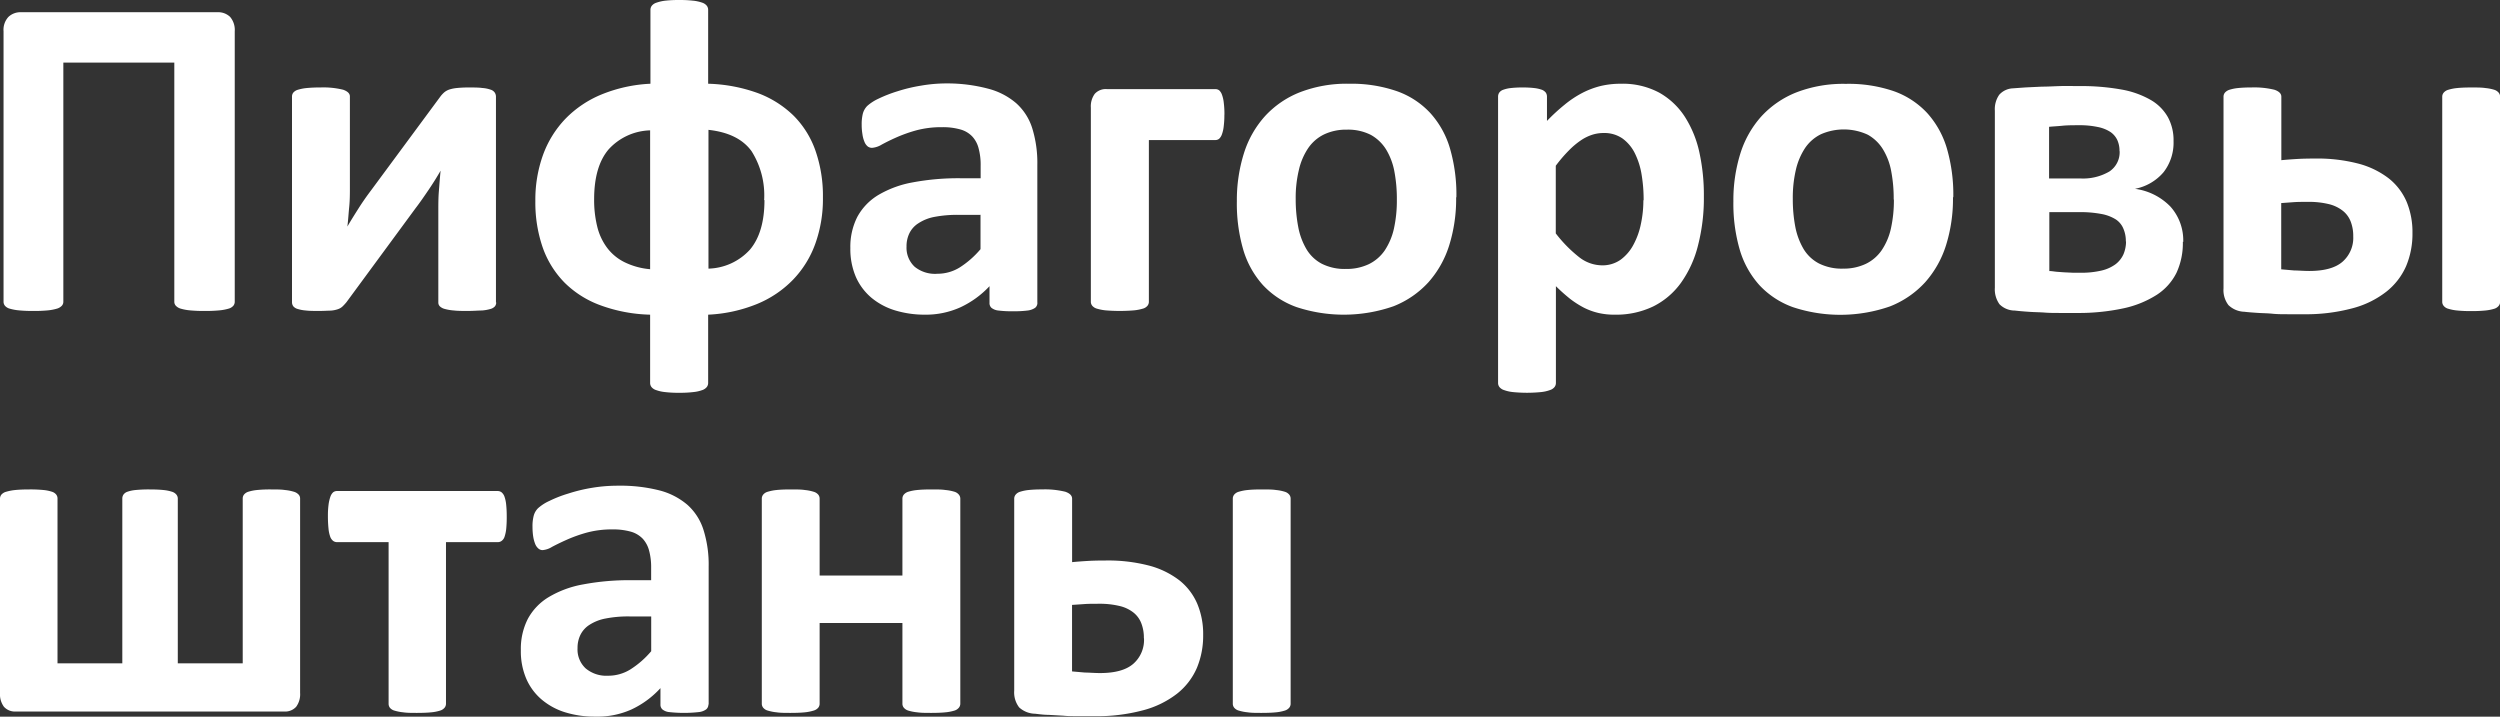 <?xml version="1.0" encoding="UTF-8"?> <svg xmlns="http://www.w3.org/2000/svg" viewBox="0 0 394.69 113.14"><rect x="0" y="0" width="394.69" height="113.14" fill="#333333" stroke="none"/> <defs> <style>.cls-1{fill:#fff;}</style> </defs> <g id="Layer_2" data-name="Layer 2"> <g id="Layer_1-2" data-name="Layer 1"> <path class="cls-1" d="M37.06,47.64a1,1,0,0,1-.22.63,1.52,1.52,0,0,1-.76.46,7.52,7.52,0,0,1-1.46.27,21.47,21.47,0,0,1-2.29.09A21.44,21.44,0,0,1,30,49a7.52,7.52,0,0,1-1.46-.27,1.7,1.7,0,0,1-.78-.46.92.92,0,0,1-.24-.63V9.88H10V47.64a.92.92,0,0,1-.24.63,1.7,1.7,0,0,1-.78.46A7.55,7.55,0,0,1,7.56,49a21,21,0,0,1-2.3.09A21.44,21.44,0,0,1,3,49a7.52,7.52,0,0,1-1.46-.27,1.52,1.52,0,0,1-.76-.46,1,1,0,0,1-.22-.63V4.94a3,3,0,0,1,.77-2.27,2.75,2.75,0,0,1,2-.74h31a2.7,2.7,0,0,1,2,.74,3.16,3.16,0,0,1,.73,2.27v42.7Zm41.28.11a1,1,0,0,1-.2.61,1.48,1.48,0,0,1-.71.42,6.46,6.46,0,0,1-1.37.24c-.57,0-1.29.07-2.17.07s-1.61,0-2.2-.07a7.37,7.37,0,0,1-1.45-.24,1.75,1.75,0,0,1-.8-.42.84.84,0,0,1-.24-.61V33.31c0-1,0-2.08.09-3.17s.16-2.15.27-3.19c-.58,1-1.2,2-1.88,3s-1.36,2-2.07,2.92L54.69,47.72a8.31,8.31,0,0,1-.61.66,2,2,0,0,1-.75.44,4.43,4.43,0,0,1-1.14.22c-.45,0-1,.05-1.78.05s-1.57,0-2.12-.07A5.72,5.72,0,0,1,47,48.78a1.38,1.38,0,0,1-.7-.43,1.1,1.1,0,0,1-.2-.63V15.22a1,1,0,0,1,.2-.59,1.48,1.48,0,0,1,.73-.46,7.15,7.15,0,0,1,1.38-.27,21.08,21.08,0,0,1,2.15-.09,13,13,0,0,1,3.63.36q1.05.38,1.05,1.05V29.6c0,1,0,2-.11,3.09s-.16,2.09-.29,3.08c.58-1,1.17-1.93,1.77-2.88s1.25-1.88,1.93-2.78l11-14.89a4.41,4.41,0,0,1,.62-.66,2.55,2.55,0,0,1,.82-.44,5.82,5.82,0,0,1,1.2-.23A18.13,18.13,0,0,1,74,13.81c.85,0,1.55,0,2.12.08a5,5,0,0,1,1.32.26,1.21,1.21,0,0,1,.67.47,1.18,1.18,0,0,1,.19.65V47.75Zm51.58-16.56a20.86,20.86,0,0,1-1.2,7.28,15.94,15.94,0,0,1-3.51,5.68A16.81,16.81,0,0,1,119.5,48a23.28,23.28,0,0,1-7.7,1.68V60.45a1.05,1.05,0,0,1-.22.66,1.56,1.56,0,0,1-.72.48,5.74,5.74,0,0,1-1.41.31,16.93,16.93,0,0,1-2.19.11A17.19,17.19,0,0,1,105,61.9a5.76,5.76,0,0,1-1.4-.31,1.53,1.53,0,0,1-.74-.48,1.05,1.05,0,0,1-.22-.66V49.68a24.45,24.45,0,0,1-7.81-1.47,15.63,15.63,0,0,1-5.67-3.56,15,15,0,0,1-3.47-5.55,21.73,21.73,0,0,1-1.17-7.36,20.9,20.9,0,0,1,1.21-7.28,16.24,16.24,0,0,1,3.54-5.71A16.93,16.93,0,0,1,95,14.9a23.22,23.22,0,0,1,7.69-1.68V1.56a1.05,1.05,0,0,1,.22-.66,1.53,1.53,0,0,1,.74-.48A6.27,6.27,0,0,1,105,.11,19.19,19.19,0,0,1,107.26,0a18.94,18.94,0,0,1,2.19.11,6.25,6.25,0,0,1,1.41.31,1.56,1.56,0,0,1,.72.48,1.05,1.05,0,0,1,.22.66V13.22a24.92,24.92,0,0,1,7.85,1.48,16.14,16.14,0,0,1,5.67,3.59,14.68,14.68,0,0,1,3.44,5.55,21.72,21.72,0,0,1,1.16,7.35Zm-9.28.39a13,13,0,0,0-2-7.73c-1.38-1.89-3.63-3-6.79-3.35V42.41a9.17,9.17,0,0,0,6.55-3c1.52-1.81,2.29-4.41,2.29-7.81Zm-18-11a9.18,9.18,0,0,0-6.55,3c-1.52,1.78-2.29,4.4-2.29,7.88a17.45,17.45,0,0,0,.49,4.32,9.23,9.23,0,0,0,1.55,3.33,7.7,7.7,0,0,0,2.73,2.27,11.36,11.36,0,0,0,4.07,1.12V20.53Zm61.14,27.22a1,1,0,0,1-.36.8,2.67,2.67,0,0,1-1.15.42,16.44,16.44,0,0,1-2.31.12,16.61,16.61,0,0,1-2.38-.12,2.07,2.07,0,0,1-1.05-.42,1,1,0,0,1-.31-.8V45.18a14.88,14.88,0,0,1-4.56,3.32A13.26,13.26,0,0,1,146,49.68,16.07,16.07,0,0,1,141.3,49a10.7,10.7,0,0,1-3.73-2,9.1,9.1,0,0,1-2.45-3.28,11.17,11.17,0,0,1-.87-4.56,10.41,10.41,0,0,1,1.1-4.92,9.1,9.1,0,0,1,3.31-3.45,16.36,16.36,0,0,1,5.45-2,39.15,39.15,0,0,1,7.56-.65h3.15v-2a9.79,9.79,0,0,0-.31-2.67,4.33,4.33,0,0,0-1-1.91,4.1,4.1,0,0,0-1.88-1.12,10.08,10.08,0,0,0-2.91-.36,15.27,15.27,0,0,0-4.07.5,23.08,23.08,0,0,0-3.17,1.13c-.92.41-1.68.79-2.3,1.13a3.47,3.47,0,0,1-1.5.5,1.11,1.11,0,0,1-.71-.24,1.79,1.79,0,0,1-.5-.73,4.59,4.59,0,0,1-.31-1.17,8.8,8.8,0,0,1-.12-1.51,6.88,6.88,0,0,1,.19-1.78,2.78,2.78,0,0,1,.68-1.18,7.18,7.18,0,0,1,1.78-1.15,21.4,21.4,0,0,1,3-1.17,25.36,25.36,0,0,1,3.72-.89,23.67,23.67,0,0,1,4.16-.35A25.15,25.15,0,0,1,156,14a11,11,0,0,1,4.43,2.29,8.87,8.87,0,0,1,2.55,4,18.49,18.49,0,0,1,.79,5.75V47.75Zm-9-13.88h-3.47a19.27,19.27,0,0,0-3.77.32,6.93,6.93,0,0,0-2.53,1,3.88,3.88,0,0,0-1.43,1.57,4.66,4.66,0,0,0-.46,2.12,4.09,4.09,0,0,0,1.29,3.19A5.1,5.1,0,0,0,148,43.22a6.66,6.66,0,0,0,3.52-1,14.49,14.49,0,0,0,3.28-2.88v-5.5Zm38.52-15.82a14.36,14.36,0,0,1-.11,1.89,5.14,5.14,0,0,1-.29,1.25,1.69,1.69,0,0,1-.43.67.94.94,0,0,1-.62.2H181.38V47.64a1,1,0,0,1-.22.63,1.41,1.41,0,0,1-.74.46A7.27,7.27,0,0,1,179,49a27.3,27.3,0,0,1-4.43,0,7.27,7.27,0,0,1-1.39-.27,1.5,1.5,0,0,1-.74-.46,1,1,0,0,1-.22-.63V17a3.34,3.34,0,0,1,.62-2.19,2.34,2.34,0,0,1,1.92-.74h17.1a1,1,0,0,1,.62.19,1.69,1.69,0,0,1,.43.67,5.14,5.14,0,0,1,.29,1.25,14.42,14.42,0,0,1,.11,1.9Zm36.59,13.08a24.62,24.62,0,0,1-1.09,7.54,15.92,15.92,0,0,1-3.31,5.87A14.79,14.79,0,0,1,220,48.35a23.81,23.81,0,0,1-15.31.13,13.42,13.42,0,0,1-5.3-3.47,14.45,14.45,0,0,1-3.12-5.62,26,26,0,0,1-1-7.62,24.72,24.72,0,0,1,1.11-7.55,15.82,15.82,0,0,1,3.33-5.88,14.88,14.88,0,0,1,5.53-3.78A20.49,20.49,0,0,1,213,13.22a21.92,21.92,0,0,1,7.55,1.18,13.15,13.15,0,0,1,5.27,3.46,14.29,14.29,0,0,1,3.11,5.62,26.15,26.15,0,0,1,1,7.65Zm-9.36.36a23.23,23.23,0,0,0-.38-4.41,10.31,10.31,0,0,0-1.3-3.5,6.59,6.59,0,0,0-2.42-2.33,7.9,7.9,0,0,0-3.81-.83,8.09,8.09,0,0,0-3.58.75,6.47,6.47,0,0,0-2.51,2.17,10.22,10.22,0,0,0-1.47,3.45,18.76,18.76,0,0,0-.5,4.59,23.05,23.05,0,0,0,.4,4.4,10.81,10.81,0,0,0,1.3,3.51,6.16,6.16,0,0,0,2.42,2.3,8,8,0,0,0,3.79.82,8.18,8.18,0,0,0,3.62-.75,6.5,6.5,0,0,0,2.51-2.15,10.21,10.21,0,0,0,1.46-3.43,20.51,20.51,0,0,0,.47-4.59ZM269,31a29.93,29.93,0,0,1-.93,7.77,17.35,17.35,0,0,1-2.7,5.9A11.92,11.92,0,0,1,261,48.38a13.52,13.52,0,0,1-6.05,1.3,11,11,0,0,1-2.59-.27,10.32,10.32,0,0,1-2.29-.83,14.87,14.87,0,0,1-2.19-1.4,28.26,28.26,0,0,1-2.24-2V60.45a1.05,1.05,0,0,1-.22.66,1.53,1.53,0,0,1-.74.48,5.78,5.78,0,0,1-1.39.31,22.36,22.36,0,0,1-4.43,0,5.78,5.78,0,0,1-1.39-.31,1.53,1.53,0,0,1-.74-.48,1.05,1.05,0,0,1-.22-.66V15.26a1.16,1.16,0,0,1,.18-.63,1.31,1.31,0,0,1,.64-.46,5.13,5.13,0,0,1,1.2-.27,15.72,15.72,0,0,1,1.85-.09,15.47,15.47,0,0,1,1.83.09,5.5,5.5,0,0,1,1.21.27,1.44,1.44,0,0,1,.63.46,1.17,1.17,0,0,1,.18.64v3.82A30.23,30.23,0,0,1,247,16.54a16.11,16.11,0,0,1,2.77-1.85,13.29,13.29,0,0,1,2.92-1.11,13.64,13.64,0,0,1,3.2-.36,12.24,12.24,0,0,1,6.05,1.4A11.57,11.57,0,0,1,266,18.44a17.13,17.13,0,0,1,2.3,5.66A31.43,31.43,0,0,1,269,31Zm-9.51.63a24.16,24.16,0,0,0-.31-4,11.75,11.75,0,0,0-1.05-3.38,6.41,6.41,0,0,0-1.94-2.36,5,5,0,0,0-3-.89,5.87,5.87,0,0,0-1.8.27,7,7,0,0,0-1.81.89,12.37,12.37,0,0,0-1.89,1.59,21.62,21.62,0,0,0-2.07,2.42V36.85a21.19,21.19,0,0,0,3.65,3.72,5.94,5.94,0,0,0,3.62,1.32,4.94,4.94,0,0,0,3-.91,7,7,0,0,0,2-2.36,11.85,11.85,0,0,0,1.18-3.32,17.71,17.71,0,0,0,.38-3.69Zm48.84-.48a24.62,24.62,0,0,1-1.09,7.54,16,16,0,0,1-3.3,5.87,14.9,14.9,0,0,1-5.55,3.81,23.81,23.81,0,0,1-15.31.13,13.42,13.42,0,0,1-5.3-3.47,14.45,14.45,0,0,1-3.12-5.62,26,26,0,0,1-1-7.62,24.72,24.72,0,0,1,1.1-7.55,15.82,15.82,0,0,1,3.33-5.88,15,15,0,0,1,5.53-3.78,20.54,20.54,0,0,1,7.78-1.34A22,22,0,0,1,299,14.4a13.22,13.22,0,0,1,5.27,3.46,14.42,14.42,0,0,1,3.11,5.62,26.16,26.16,0,0,1,1,7.65Zm-9.36.36a23.23,23.23,0,0,0-.38-4.41,10.11,10.11,0,0,0-1.3-3.5,6.56,6.56,0,0,0-2.41-2.33,9,9,0,0,0-7.39-.08A6.43,6.43,0,0,0,285,23.34a10.42,10.42,0,0,0-1.47,3.45,19.29,19.29,0,0,0-.49,4.59,23.08,23.08,0,0,0,.39,4.4,11,11,0,0,0,1.3,3.51,6.18,6.18,0,0,0,2.43,2.3,8,8,0,0,0,3.79.82,8.17,8.17,0,0,0,3.61-.75,6.43,6.43,0,0,0,2.51-2.15,10,10,0,0,0,1.46-3.43,20.51,20.51,0,0,0,.47-4.59Zm45.65,6.65a11.18,11.18,0,0,1-1,4.9,8.83,8.83,0,0,1-3.14,3.5,16,16,0,0,1-5.25,2.12,33.65,33.65,0,0,1-7.43.73c-.94,0-1.82,0-2.62,0s-1.6,0-2.35-.06-1.52-.06-2.29-.11-1.57-.11-2.44-.21a3.42,3.42,0,0,1-2.43-1,4.05,4.05,0,0,1-.73-2.62V17.47a3.94,3.94,0,0,1,.7-2.52,3.07,3.07,0,0,1,2.09-1l2.09-.15,2.55-.12c.92,0,1.87-.06,2.86-.09s2,0,3,0a35.86,35.86,0,0,1,6.68.54,14.3,14.3,0,0,1,4.64,1.65,7.28,7.28,0,0,1,2.71,2.72,7.58,7.58,0,0,1,.89,3.78,7.58,7.58,0,0,1-1.57,4.9,7.85,7.85,0,0,1-4.52,2.63,9.55,9.55,0,0,1,5.62,2.83,8,8,0,0,1,2,5.57Zm-10-14.3a4.14,4.14,0,0,0-.34-1.73,3.2,3.2,0,0,0-1.09-1.29,5.66,5.66,0,0,0-2-.79,13.7,13.7,0,0,0-3-.28c-.91,0-1.78,0-2.58.08s-1.5.11-2.11.17v8.15h4.87a8.22,8.22,0,0,0,4.66-1.1,3.65,3.65,0,0,0,1.61-3.21Zm1,14.26a4.94,4.94,0,0,0-.38-2A3.21,3.21,0,0,0,334,34.62a6.49,6.49,0,0,0-2.31-.85,17.81,17.81,0,0,0-3.42-.28h-4.73v9.3c.39,0,.8.09,1.22.12s.84.07,1.27.09l1.29.06h1.14a13.75,13.75,0,0,0,3.29-.34,6.1,6.1,0,0,0,2.24-1,4.09,4.09,0,0,0,1.26-1.59,5.24,5.24,0,0,0,.4-2Zm59.09,9.54a1,1,0,0,1-.23.63,1.44,1.44,0,0,1-.71.46,7.11,7.11,0,0,1-1.39.27,20.11,20.11,0,0,1-2.25.09,19.28,19.28,0,0,1-2.19-.09,6.94,6.94,0,0,1-1.4-.27,1.41,1.41,0,0,1-.74-.46,1,1,0,0,1-.23-.63V15.26a1,1,0,0,1,.23-.63,1.47,1.47,0,0,1,.74-.46,6.94,6.94,0,0,1,1.4-.27q.87-.09,2.19-.09c.91,0,1.67,0,2.25.09a7.11,7.11,0,0,1,1.39.27,1.51,1.51,0,0,1,.71.46,1,1,0,0,1,.23.63V47.64ZM360.15,25.29c.82-.08,1.66-.14,2.5-.19s1.79-.07,2.83-.07a25.72,25.72,0,0,1,6.88.81,13.48,13.48,0,0,1,4.79,2.34,9.48,9.48,0,0,1,2.8,3.68,12.5,12.5,0,0,1,.92,4.91,13.13,13.13,0,0,1-1,5.24,10.53,10.53,0,0,1-3.15,4.06,14.75,14.75,0,0,1-5.36,2.61,28.36,28.36,0,0,1-7.75.93h-2.42c-.83,0-1.64,0-2.42-.08s-1.54-.08-2.3-.13-1.46-.1-2.14-.18a3.78,3.78,0,0,1-2.51-1.05,3.88,3.88,0,0,1-.78-2.65V15.26a1,1,0,0,1,.22-.63,1.6,1.6,0,0,1,.72-.46,6.94,6.94,0,0,1,1.35-.27,19.38,19.38,0,0,1,2.05-.09,13.46,13.46,0,0,1,3.7.36c.73.25,1.09.61,1.09,1.1v10Zm11.37,12a6.26,6.26,0,0,0-.39-2.28,4,4,0,0,0-1.22-1.7,5.76,5.76,0,0,0-2.22-1.08,13.35,13.35,0,0,0-3.35-.36c-.82,0-1.57,0-2.26.05l-1.93.14V42.52l2.06.18c.67,0,1.46.08,2.35.08q3.6,0,5.27-1.46a5,5,0,0,0,1.69-4ZM47.38,109.39a3.34,3.34,0,0,1-.62,2.19,2.34,2.34,0,0,1-1.92.75H2.54a2.34,2.34,0,0,1-1.92-.75A3.34,3.34,0,0,1,0,109.39V78.72a1,1,0,0,1,.22-.63A1.52,1.52,0,0,1,1,77.63a7.61,7.61,0,0,1,1.43-.27c.6-.06,1.34-.09,2.23-.09a21.67,21.67,0,0,1,2.19.09,6.24,6.24,0,0,1,1.34.27,1.37,1.37,0,0,1,.69.46,1,1,0,0,1,.2.63v26H19.31v-26a1.11,1.11,0,0,1,.18-.63,1.25,1.25,0,0,1,.64-.46,5.45,5.45,0,0,1,1.3-.27,21.08,21.08,0,0,1,2.15-.09q1.3,0,2.19.09a6.32,6.32,0,0,1,1.37.27,1.44,1.44,0,0,1,.71.46,1,1,0,0,1,.22.63v26H38.32v-26a1,1,0,0,1,.2-.63,1.45,1.45,0,0,1,.7-.46,7,7,0,0,1,1.37-.27,21.08,21.08,0,0,1,2.15-.09c.89,0,1.63,0,2.23.09a7.21,7.21,0,0,1,1.41.27,1.66,1.66,0,0,1,.77.46.91.91,0,0,1,.23.63v30.67ZM80,81.5a18.7,18.7,0,0,1-.08,2,5.9,5.9,0,0,1-.27,1.26,1.33,1.33,0,0,1-.46.64,1,1,0,0,1-.6.19H70.41V111.1a1,1,0,0,1-.22.63,1.47,1.47,0,0,1-.72.46,6.66,6.66,0,0,1-1.4.27q-.88.09-2.22.09c-.87,0-1.6,0-2.18-.09a7.27,7.27,0,0,1-1.39-.27,1.42,1.42,0,0,1-.73-.46,1.05,1.05,0,0,1-.2-.63V85.59H53.22a1,1,0,0,1-.63-.2,1.47,1.47,0,0,1-.46-.67,5.29,5.29,0,0,1-.27-1.3,19.1,19.1,0,0,1-.09-2,13.35,13.35,0,0,1,.11-1.82,6.33,6.33,0,0,1,.29-1.21,1.69,1.69,0,0,1,.43-.67,1,1,0,0,1,.62-.2H78.58a1.05,1.05,0,0,1,.6.2,1.61,1.61,0,0,1,.46.67,5.25,5.25,0,0,1,.27,1.25A17.11,17.11,0,0,1,80,81.5Zm31.84,29.71a1,1,0,0,1-.36.79,2.43,2.43,0,0,1-1.15.42,21.21,21.21,0,0,1-4.69,0,2,2,0,0,1-1.06-.42,1,1,0,0,1-.31-.79v-2.57A14.53,14.53,0,0,1,99.71,112,13.15,13.15,0,0,1,94,113.14a15.81,15.81,0,0,1-4.73-.67,10.56,10.56,0,0,1-3.72-2,9,9,0,0,1-2.45-3.28,11,11,0,0,1-.87-4.57,10.4,10.4,0,0,1,1.1-4.91,9,9,0,0,1,3.31-3.45,16.08,16.08,0,0,1,5.44-2,39.16,39.16,0,0,1,7.56-.66h3.16V89.65a10.1,10.1,0,0,0-.31-2.67,4.44,4.44,0,0,0-1-1.91,4.18,4.18,0,0,0-1.89-1.13,10.32,10.32,0,0,0-2.9-.36,15.27,15.27,0,0,0-4.08.51,22.91,22.91,0,0,0-3.16,1.13c-.92.41-1.69.79-2.31,1.12a3.35,3.35,0,0,1-1.49.51A1,1,0,0,1,85,86.6a1.83,1.83,0,0,1-.51-.73,5.5,5.5,0,0,1-.31-1.16,10,10,0,0,1-.11-1.51,6.47,6.47,0,0,1,.19-1.78,2.63,2.63,0,0,1,.68-1.18,7,7,0,0,1,1.78-1.15,19.36,19.36,0,0,1,3-1.17,25.51,25.51,0,0,1,3.71-.9,24.76,24.76,0,0,1,4.16-.34,25,25,0,0,1,6.51.74,11,11,0,0,1,4.44,2.29,8.88,8.88,0,0,1,2.54,4,18.25,18.25,0,0,1,.8,5.76v21.77Zm-9-13.89H99.36a18.42,18.42,0,0,0-3.76.33,7.06,7.06,0,0,0-2.54,1,3.93,3.93,0,0,0-1.42,1.57,4.64,4.64,0,0,0-.46,2.11,4.07,4.07,0,0,0,1.29,3.2A5.07,5.07,0,0,0,96,106.68a6.62,6.62,0,0,0,3.53-1,14.42,14.42,0,0,0,3.28-2.87V97.32Zm48.77,13.78a1,1,0,0,1-.23.63,1.44,1.44,0,0,1-.71.46,7.18,7.18,0,0,1-1.42.27q-.88.09-2.19.09c-.9,0-1.64,0-2.24-.09a7.21,7.21,0,0,1-1.41-.27,1.52,1.52,0,0,1-.72-.46,1,1,0,0,1-.22-.63V98.36H129.4V111.1a1,1,0,0,1-.22.63,1.49,1.49,0,0,1-.75.46,7,7,0,0,1-1.38.27c-.58.06-1.33.09-2.22.09s-1.63,0-2.21-.09a7.27,7.27,0,0,1-1.39-.27,1.41,1.41,0,0,1-.74-.46,1,1,0,0,1-.22-.63V78.72a1,1,0,0,1,.22-.63,1.41,1.41,0,0,1,.74-.46,7.27,7.27,0,0,1,1.39-.27c.58-.06,1.32-.09,2.21-.09s1.64,0,2.22.09a7,7,0,0,1,1.38.27,1.49,1.49,0,0,1,.75.46,1,1,0,0,1,.22.63V90.86h13.07V78.72a1,1,0,0,1,.22-.63,1.52,1.52,0,0,1,.72-.46,7.21,7.21,0,0,1,1.41-.27c.6-.06,1.34-.09,2.24-.09s1.6,0,2.19.09a7.18,7.18,0,0,1,1.42.27,1.44,1.44,0,0,1,.71.46,1,1,0,0,1,.23.63V111.1Z"></path> <path class="cls-1" d="M203.76,111.1a1,1,0,0,1-.22.63,1.47,1.47,0,0,1-.72.46,6.84,6.84,0,0,1-1.38.27c-.59.06-1.34.09-2.26.09s-1.61,0-2.19-.09a7.24,7.24,0,0,1-1.4-.27,1.45,1.45,0,0,1-.74-.46,1,1,0,0,1-.22-.63V78.72a1,1,0,0,1,.22-.63,1.45,1.45,0,0,1,.74-.46,7.24,7.24,0,0,1,1.4-.27q.87-.09,2.19-.09c.92,0,1.67,0,2.26.09a6.84,6.84,0,0,1,1.38.27,1.47,1.47,0,0,1,.72.46,1,1,0,0,1,.22.63V111.1ZM169.23,88.75c.82-.08,1.66-.14,2.5-.19s1.78-.07,2.82-.07a25.72,25.72,0,0,1,6.88.81,13.48,13.48,0,0,1,4.79,2.34,9.48,9.48,0,0,1,2.8,3.68,12.28,12.28,0,0,1,.93,4.91,13.17,13.17,0,0,1-1,5.24,10.48,10.48,0,0,1-3.14,4.06,14.91,14.91,0,0,1-5.36,2.61,28.41,28.41,0,0,1-7.75.93h-2.43c-.83,0-1.63,0-2.41-.08l-2.3-.13c-.74,0-1.46-.1-2.14-.18a3.81,3.81,0,0,1-2.52-1,3.88,3.88,0,0,1-.78-2.65V78.72a1,1,0,0,1,.23-.63,1.43,1.43,0,0,1,.72-.46,6.82,6.82,0,0,1,1.34-.27,19.59,19.59,0,0,1,2.06-.09,13.56,13.56,0,0,1,3.7.36c.73.25,1.09.61,1.09,1.1v10Zm11.36,12a6.27,6.27,0,0,0-.38-2.28A4,4,0,0,0,179,96.75a5.57,5.57,0,0,0-2.21-1.07,13.44,13.44,0,0,0-3.36-.36c-.81,0-1.57,0-2.25.05l-1.93.13V106l2.05.18c.67,0,1.46.08,2.36.08,2.4,0,4.15-.49,5.27-1.47a5,5,0,0,0,1.68-4Z"></path> </g> </g> </svg> 